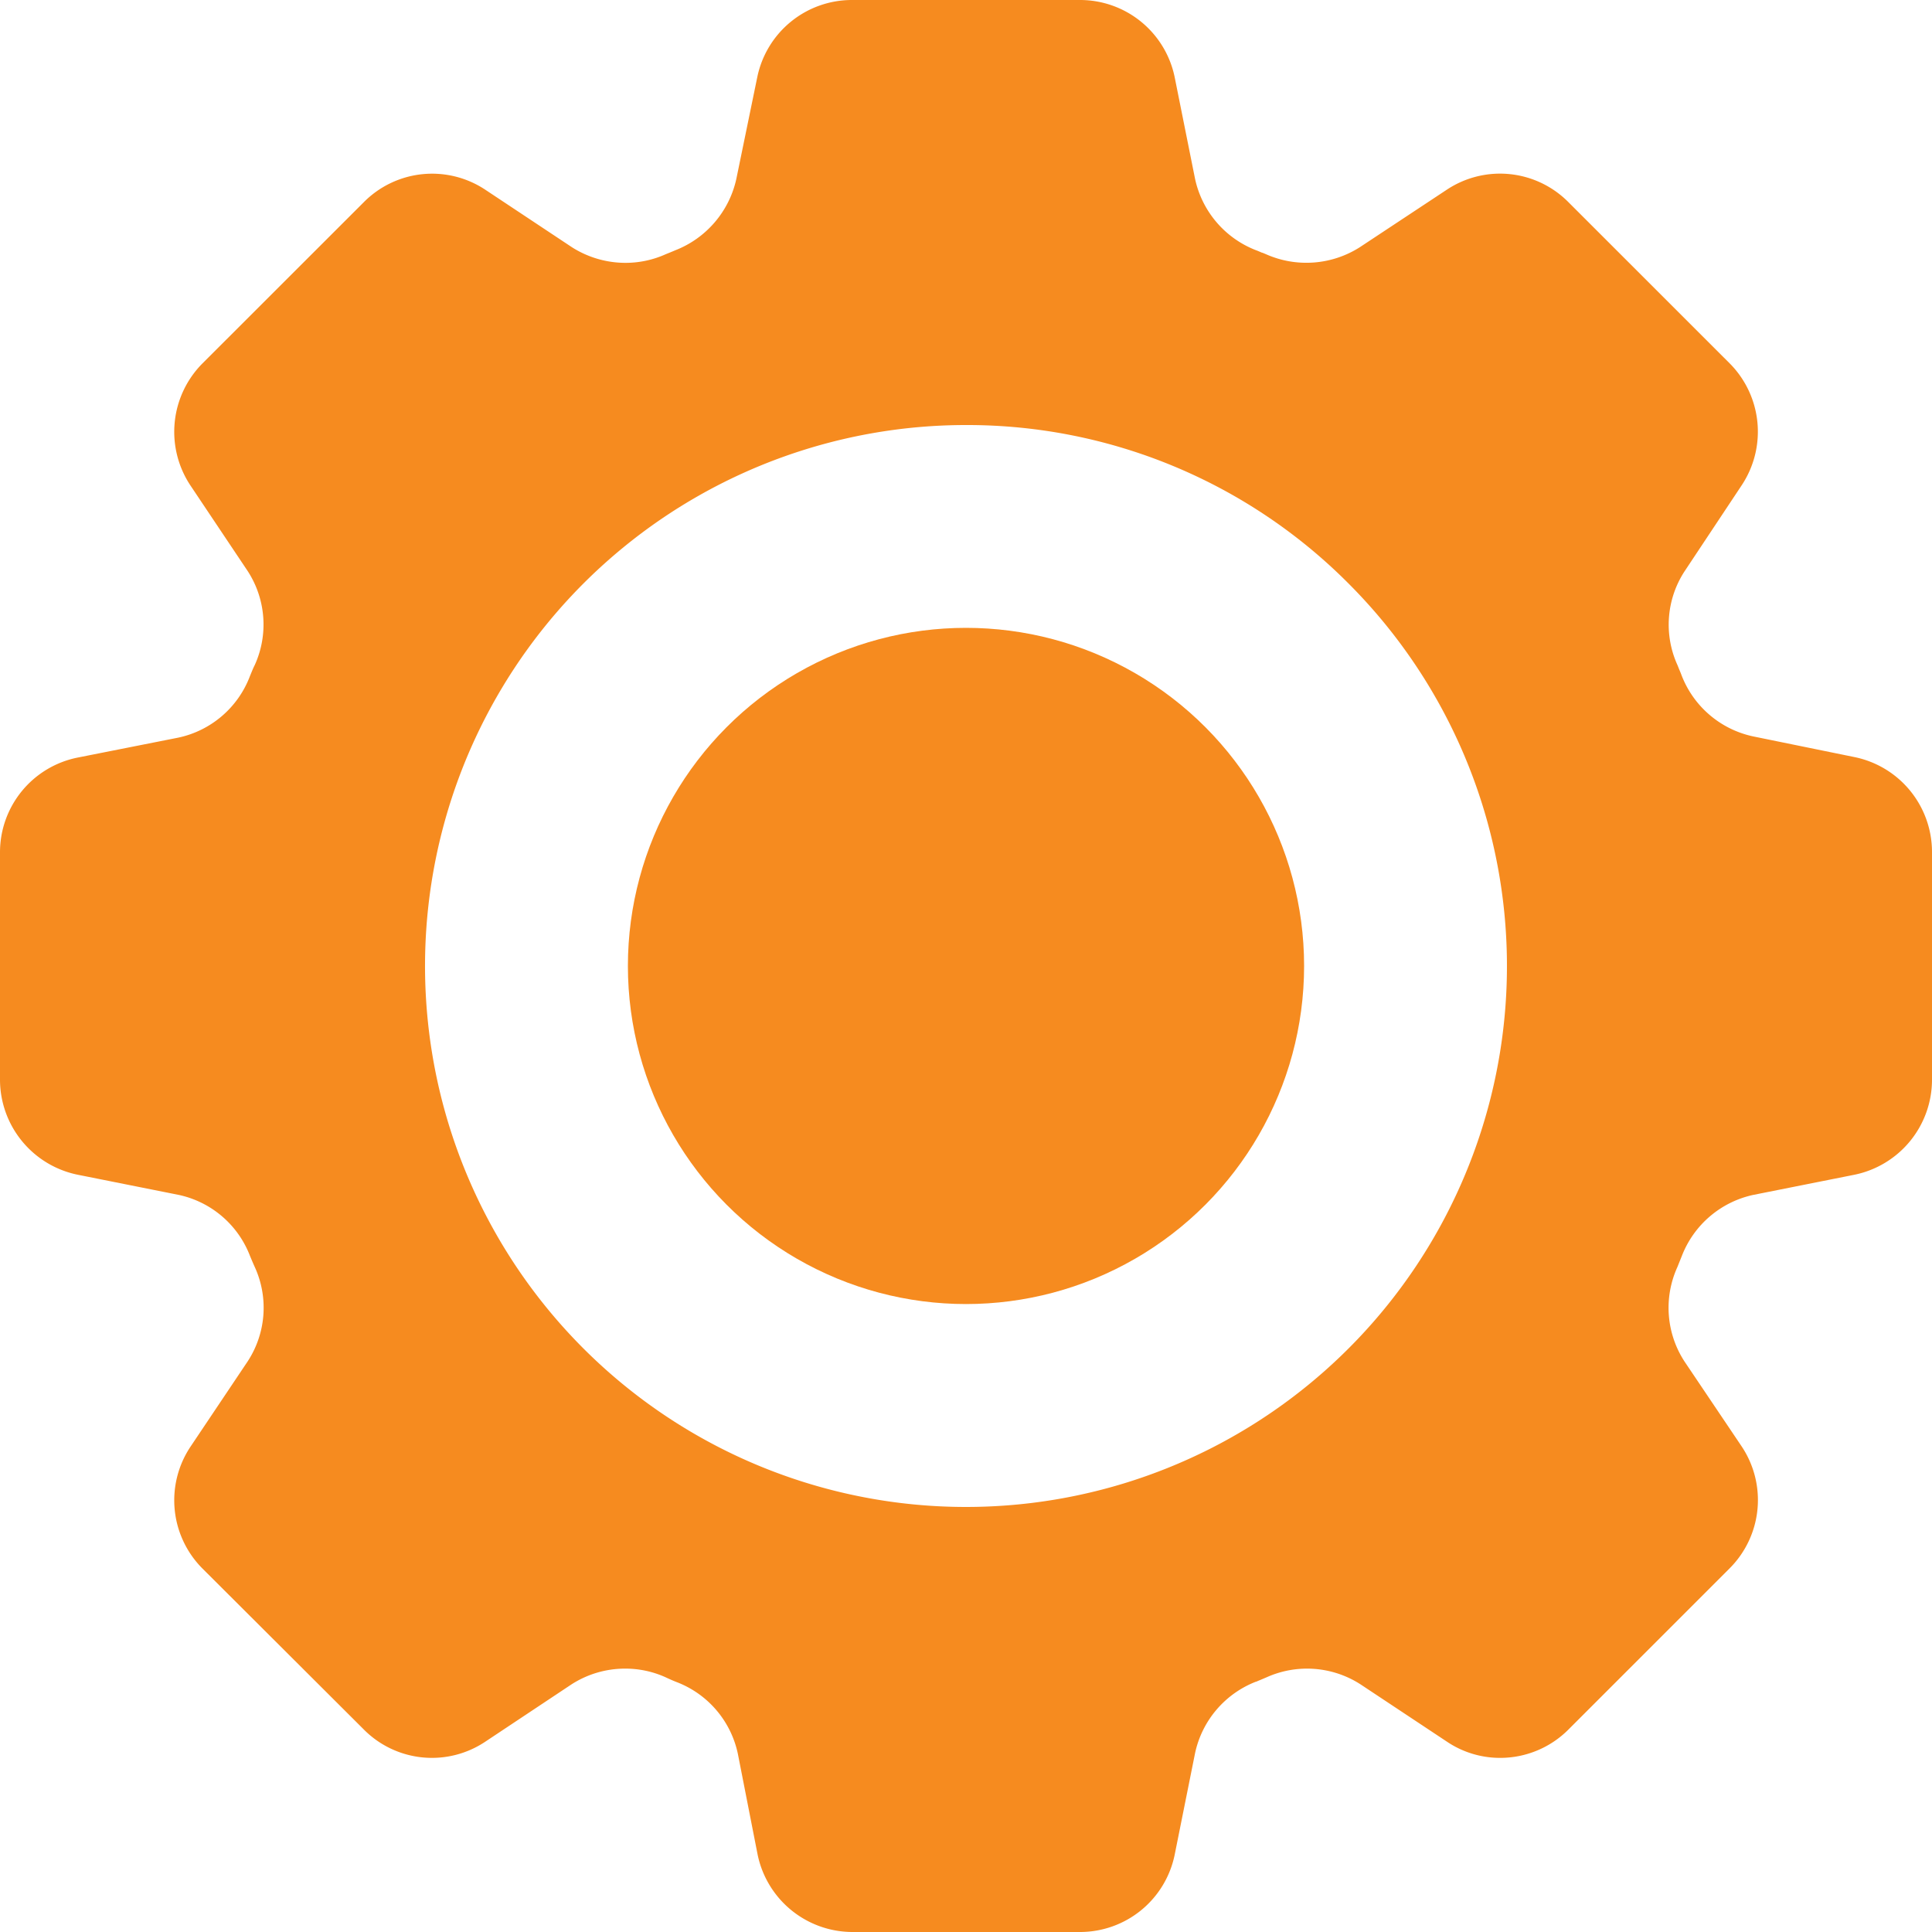 <svg xmlns="http://www.w3.org/2000/svg" width="40" height="40" viewBox="0 0 40 40"><g transform="translate(-1 -1.002)"><path d="M22.361,40H17.648a2.008,2.008,0,0,1-1.965-1.616l-.407-2.076a2.041,2.041,0,0,0-1.266-1.482c-.074-.029-.145-.06-.23-.1a2.024,2.024,0,0,0-.836-.179,2.05,2.05,0,0,0-1.116.329l-1.775,1.18a1.987,1.987,0,0,1-2.523-.251L4.192,32.475a2,2,0,0,1-.244-2.529l1.177-1.756a2.028,2.028,0,0,0,.151-1.955c-.03-.066-.059-.134-.1-.232A2.038,2.038,0,0,0,3.7,24.739l-2.089-.417A2.011,2.011,0,0,1,0,22.362v-4.72a2,2,0,0,1,1.616-1.959l2.075-.411A2.039,2.039,0,0,0,5.174,14c.041-.1.069-.171.1-.23a2.032,2.032,0,0,0-.146-1.947L3.94,10.047a2.008,2.008,0,0,1,.252-2.523L7.534,4.184a1.991,1.991,0,0,1,2.518-.253l1.793,1.19a2.066,2.066,0,0,0,1.1.321,2.03,2.03,0,0,0,.839-.179c.056-.023.118-.047.194-.08a2.061,2.061,0,0,0,1.266-1.474L15.678,1.6A2,2,0,0,1,17.634,0h4.727a2,2,0,0,1,1.961,1.606l.42,2.095A2.048,2.048,0,0,0,26,5.179c.024.008.049.019.073.029l.058.025.008,0,.069.029a2.06,2.06,0,0,0,1.943-.142l1.8-1.19a1.992,1.992,0,0,1,2.519.253l3.342,3.341a2.006,2.006,0,0,1,.248,2.523l-1.182,1.78a2.022,2.022,0,0,0-.146,1.947c.012.031.024.06.036.09l.008.019q.021.049.04.1a2.046,2.046,0,0,0,1.474,1.262l2.107.43A2.006,2.006,0,0,1,40,17.634v4.729a2.009,2.009,0,0,1-1.607,1.959l-2.093.417A2.051,2.051,0,0,0,34.822,26l-.065.162-.028.07a2.038,2.038,0,0,0,.146,1.955l1.182,1.756a2,2,0,0,1-.248,2.529l-3.333,3.333a1.994,1.994,0,0,1-1.417.59,1.968,1.968,0,0,1-1.107-.339l-1.779-1.18a2.044,2.044,0,0,0-1.948-.15l-.146.062c-.023.008-.045.019-.068.029l-.007,0A2.048,2.048,0,0,0,24.742,36.3l-.42,2.093A2,2,0,0,1,22.361,40ZM20,8.8a11.2,11.2,0,1,0,7.918,3.279A11.133,11.133,0,0,0,20,8.8Z" transform="translate(1 1.002)" fill="#f68b1f"/><circle cx="7" cy="7" r="7" transform="translate(14 14.001)" fill="#f68b1f"/></g></svg>